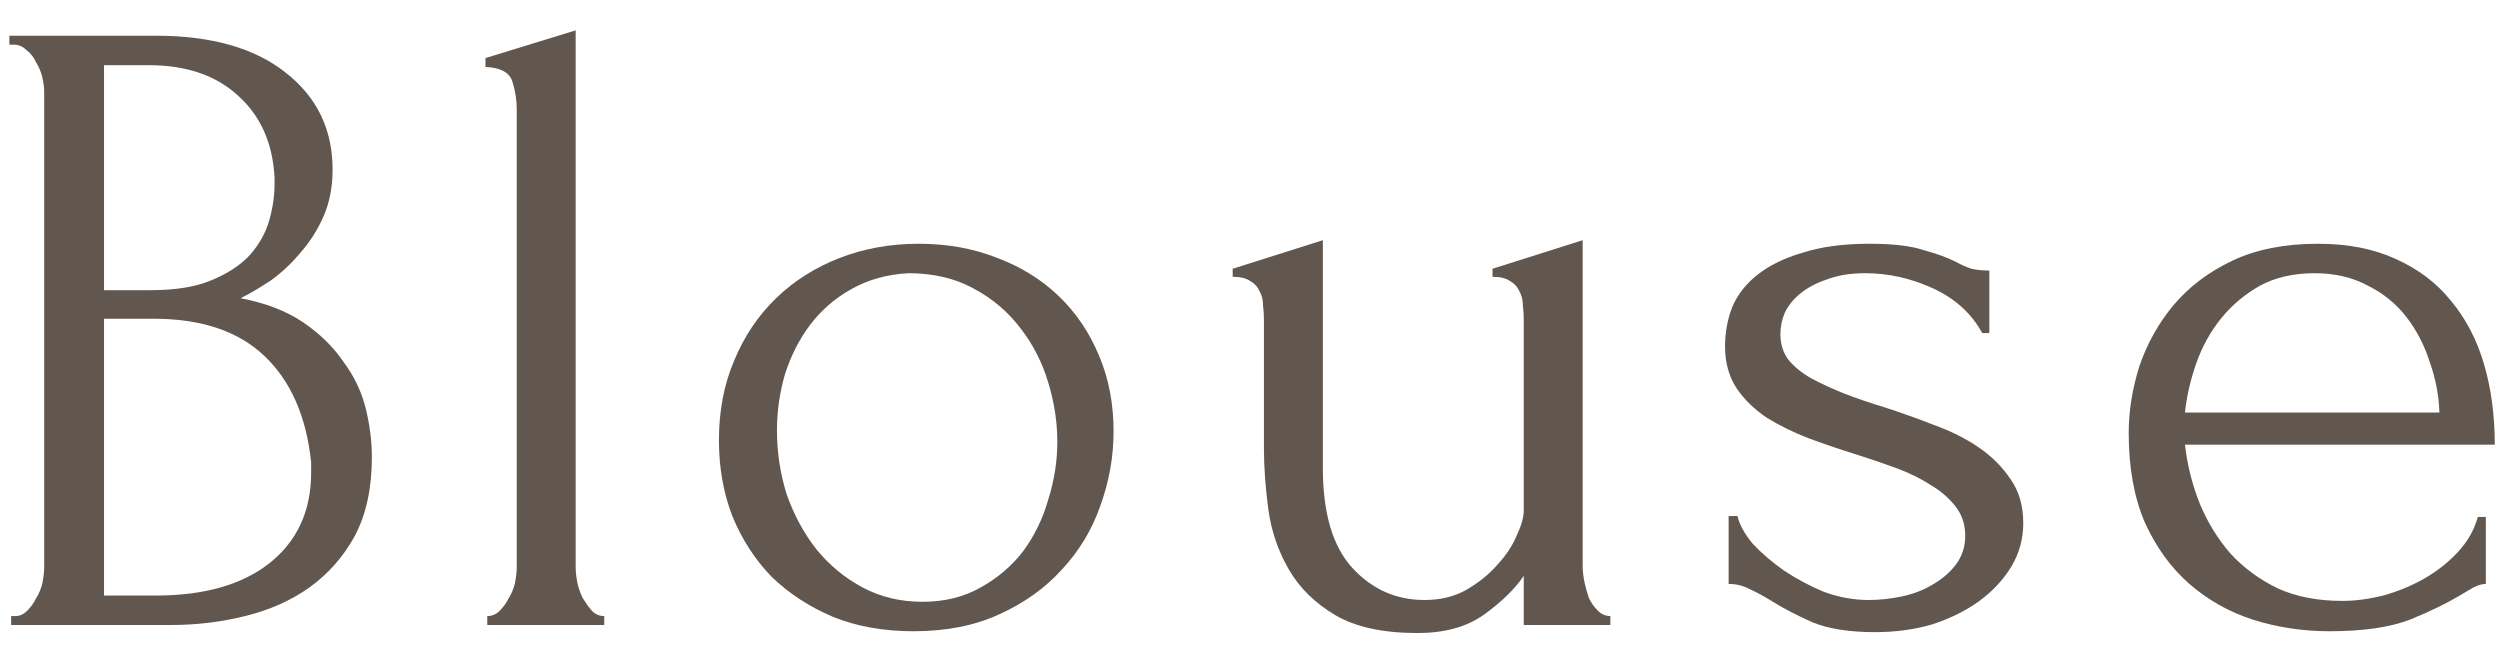 <svg width="56" height="15" viewBox="0 0 56 15" fill="none" xmlns="http://www.w3.org/2000/svg">
<path d="M48.943 9.96C48.997 10.427 49.11 10.873 49.283 11.3C49.457 11.713 49.683 12.08 49.963 12.4C50.257 12.72 50.61 12.98 51.023 13.18C51.437 13.367 51.917 13.46 52.463 13.46C52.757 13.46 53.063 13.42 53.383 13.34C53.717 13.247 54.023 13.12 54.303 12.96C54.583 12.8 54.83 12.607 55.043 12.38C55.27 12.14 55.423 11.873 55.503 11.58H55.683V13.08C55.603 13.08 55.51 13.107 55.403 13.16C55.31 13.213 55.197 13.28 55.063 13.36C54.797 13.52 54.437 13.693 53.983 13.88C53.53 14.053 52.93 14.14 52.183 14.14C51.583 14.14 51.01 14.053 50.463 13.88C49.93 13.707 49.457 13.44 49.043 13.08C48.63 12.72 48.297 12.26 48.043 11.7C47.803 11.14 47.683 10.473 47.683 9.7C47.683 9.207 47.763 8.707 47.923 8.2C48.097 7.693 48.35 7.24 48.683 6.84C49.03 6.427 49.47 6.093 50.003 5.84C50.537 5.587 51.177 5.46 51.923 5.46C52.59 5.46 53.17 5.573 53.663 5.8C54.17 6.027 54.583 6.34 54.903 6.74C55.237 7.14 55.483 7.613 55.643 8.16C55.803 8.707 55.883 9.307 55.883 9.96H48.943ZM51.843 6.12C51.377 6.12 50.97 6.213 50.623 6.4C50.29 6.587 50.003 6.827 49.763 7.12C49.523 7.413 49.337 7.747 49.203 8.12C49.07 8.493 48.983 8.867 48.943 9.24H54.643C54.63 8.853 54.557 8.473 54.423 8.1C54.303 7.727 54.13 7.393 53.903 7.1C53.677 6.807 53.39 6.573 53.043 6.4C52.697 6.213 52.297 6.12 51.843 6.12Z" fill="#61574F"/>
<path d="M45.321 11.72C45.321 12.067 45.234 12.387 45.061 12.68C44.887 12.973 44.647 13.233 44.341 13.46C44.047 13.673 43.701 13.847 43.301 13.98C42.901 14.1 42.467 14.16 42.001 14.16C41.427 14.16 40.961 14.087 40.601 13.94C40.241 13.78 39.934 13.62 39.681 13.46C39.507 13.353 39.347 13.267 39.201 13.2C39.054 13.12 38.894 13.08 38.721 13.08V11.56H38.921C38.961 11.747 39.074 11.953 39.261 12.18C39.461 12.393 39.694 12.593 39.961 12.78C40.241 12.967 40.541 13.127 40.861 13.26C41.194 13.38 41.527 13.44 41.861 13.44C42.101 13.44 42.347 13.413 42.601 13.36C42.854 13.307 43.081 13.22 43.281 13.1C43.494 12.98 43.667 12.833 43.801 12.66C43.947 12.473 44.021 12.253 44.021 12C44.021 11.747 43.947 11.527 43.801 11.34C43.654 11.153 43.467 10.993 43.241 10.86C43.014 10.713 42.754 10.587 42.461 10.48C42.167 10.373 41.874 10.273 41.581 10.18C41.234 10.073 40.881 9.953 40.521 9.82C40.174 9.687 39.861 9.533 39.581 9.36C39.301 9.173 39.074 8.953 38.901 8.7C38.727 8.433 38.641 8.12 38.641 7.76C38.641 7.453 38.694 7.16 38.801 6.88C38.921 6.6 39.107 6.36 39.361 6.16C39.627 5.947 39.967 5.78 40.381 5.66C40.794 5.527 41.294 5.46 41.881 5.46C42.401 5.46 42.801 5.507 43.081 5.6C43.374 5.68 43.614 5.767 43.801 5.86C43.921 5.927 44.041 5.98 44.161 6.02C44.281 6.047 44.414 6.06 44.561 6.06V7.46H44.401C44.161 7.02 43.794 6.687 43.301 6.46C42.807 6.233 42.301 6.12 41.781 6.12C41.447 6.12 41.161 6.167 40.921 6.26C40.681 6.34 40.481 6.447 40.321 6.58C40.174 6.7 40.061 6.84 39.981 7C39.914 7.16 39.881 7.32 39.881 7.48C39.881 7.707 39.941 7.9 40.061 8.06C40.194 8.22 40.367 8.36 40.581 8.48C40.807 8.6 41.054 8.713 41.321 8.82C41.601 8.927 41.894 9.027 42.201 9.12C42.574 9.24 42.947 9.373 43.321 9.52C43.694 9.653 44.027 9.82 44.321 10.02C44.614 10.22 44.854 10.46 45.041 10.74C45.227 11.007 45.321 11.333 45.321 11.72Z" fill="#61574F"/>
<path d="M35.452 12.7C35.452 12.793 35.466 12.906 35.492 13.04C35.519 13.16 35.552 13.28 35.592 13.4C35.646 13.507 35.712 13.6 35.792 13.68C35.872 13.76 35.966 13.8 36.072 13.8V14H34.132V12.9C33.932 13.193 33.639 13.48 33.252 13.76C32.866 14.04 32.366 14.18 31.752 14.18C30.979 14.18 30.366 14.046 29.912 13.78C29.459 13.513 29.112 13.173 28.872 12.76C28.632 12.347 28.479 11.9 28.412 11.42C28.346 10.927 28.312 10.466 28.312 10.04V7.18C28.312 7.06 28.306 6.947 28.292 6.84C28.292 6.72 28.266 6.613 28.212 6.52C28.172 6.427 28.106 6.353 28.012 6.3C27.919 6.233 27.786 6.2 27.612 6.2V6.02L29.632 5.38V10.48C29.632 11.493 29.852 12.24 30.292 12.72C30.732 13.2 31.272 13.44 31.912 13.44C32.259 13.44 32.566 13.367 32.832 13.22C33.112 13.06 33.346 12.873 33.532 12.66C33.732 12.447 33.879 12.226 33.972 12C34.079 11.773 34.132 11.586 34.132 11.44V7.18C34.132 7.06 34.126 6.947 34.112 6.84C34.112 6.72 34.086 6.613 34.032 6.52C33.992 6.427 33.926 6.353 33.832 6.3C33.739 6.233 33.606 6.2 33.432 6.2V6.02L35.452 5.38V12.7Z" fill="#61574F"/>
<path d="M20.464 14.14C19.797 14.14 19.197 14.033 18.664 13.82C18.13 13.593 17.67 13.293 17.284 12.92C16.91 12.533 16.617 12.08 16.404 11.56C16.204 11.04 16.104 10.473 16.104 9.86C16.104 9.207 16.217 8.613 16.444 8.08C16.67 7.533 16.984 7.067 17.384 6.68C17.784 6.293 18.257 5.993 18.804 5.78C19.35 5.567 19.944 5.46 20.584 5.46C21.224 5.46 21.81 5.567 22.344 5.78C22.877 5.98 23.337 6.267 23.724 6.64C24.11 7.013 24.41 7.46 24.624 7.98C24.837 8.487 24.944 9.047 24.944 9.66C24.944 10.233 24.844 10.793 24.644 11.34C24.457 11.873 24.17 12.347 23.784 12.76C23.41 13.173 22.944 13.507 22.384 13.76C21.837 14.013 21.197 14.14 20.464 14.14ZM20.344 6.12C19.864 6.147 19.437 6.267 19.064 6.48C18.704 6.68 18.397 6.947 18.144 7.28C17.904 7.6 17.717 7.967 17.584 8.38C17.464 8.793 17.404 9.213 17.404 9.64C17.404 10.133 17.477 10.613 17.624 11.08C17.784 11.533 18.004 11.94 18.284 12.3C18.577 12.66 18.924 12.947 19.324 13.16C19.724 13.373 20.17 13.48 20.664 13.48C21.157 13.48 21.59 13.373 21.964 13.16C22.35 12.947 22.67 12.673 22.924 12.34C23.177 11.993 23.364 11.607 23.484 11.18C23.617 10.753 23.684 10.327 23.684 9.9C23.684 9.46 23.617 9.02 23.484 8.58C23.35 8.127 23.144 7.72 22.864 7.36C22.584 6.987 22.23 6.687 21.804 6.46C21.39 6.233 20.904 6.12 20.344 6.12Z" fill="#61574F"/>
<path d="M10.915 14V13.8C11.021 13.8 11.115 13.76 11.195 13.68C11.275 13.6 11.341 13.507 11.395 13.4C11.461 13.293 11.508 13.18 11.535 13.06C11.561 12.927 11.575 12.807 11.575 12.7V2.46C11.575 2.234 11.541 2.02 11.475 1.82C11.408 1.62 11.208 1.514 10.875 1.5V1.3L12.895 0.68V12.7C12.895 12.807 12.908 12.927 12.935 13.06C12.961 13.18 13.001 13.293 13.055 13.4C13.121 13.507 13.188 13.6 13.255 13.68C13.335 13.76 13.428 13.8 13.535 13.8V14H10.915Z" fill="#61574F"/>
<path d="M0.25 13.8H0.35C0.443 13.8 0.53 13.76 0.61 13.68C0.69 13.6 0.756 13.507 0.81 13.4C0.876 13.293 0.923 13.18 0.95 13.06C0.976 12.927 0.99 12.807 0.99 12.7V2.06C0.99 1.967 0.976 1.86 0.95 1.74C0.923 1.62 0.876 1.507 0.81 1.4C0.756 1.28 0.683 1.187 0.59 1.12C0.51 1.04 0.416 1 0.31 1H0.21V0.8H3.49C4.73 0.8 5.696 1.073 6.39 1.62C7.096 2.167 7.45 2.893 7.45 3.8C7.45 4.187 7.383 4.533 7.25 4.84C7.116 5.147 6.943 5.42 6.73 5.66C6.53 5.9 6.31 6.107 6.07 6.28C5.83 6.44 5.603 6.573 5.39 6.68C5.95 6.787 6.416 6.967 6.79 7.22C7.163 7.473 7.463 7.767 7.69 8.1C7.93 8.42 8.096 8.767 8.19 9.14C8.283 9.513 8.33 9.88 8.33 10.24C8.33 10.933 8.203 11.52 7.95 12C7.696 12.467 7.356 12.853 6.93 13.16C6.516 13.453 6.036 13.667 5.49 13.8C4.956 13.933 4.403 14 3.83 14H0.25V13.8ZM6.97 10.36C6.863 9.333 6.516 8.54 5.93 7.98C5.343 7.42 4.516 7.14 3.45 7.14H2.33V13.34H3.49C4.57 13.34 5.416 13.1 6.03 12.62C6.656 12.127 6.97 11.447 6.97 10.58V10.36ZM6.15 3.98C6.11 3.207 5.836 2.593 5.33 2.14C4.836 1.687 4.17 1.46 3.33 1.46H2.33V6.5H3.37C3.93 6.5 4.383 6.427 4.73 6.28C5.09 6.133 5.376 5.947 5.59 5.72C5.803 5.48 5.95 5.22 6.03 4.94C6.11 4.66 6.15 4.387 6.15 4.12V3.98Z" fill="#61574F"/>
</svg>
